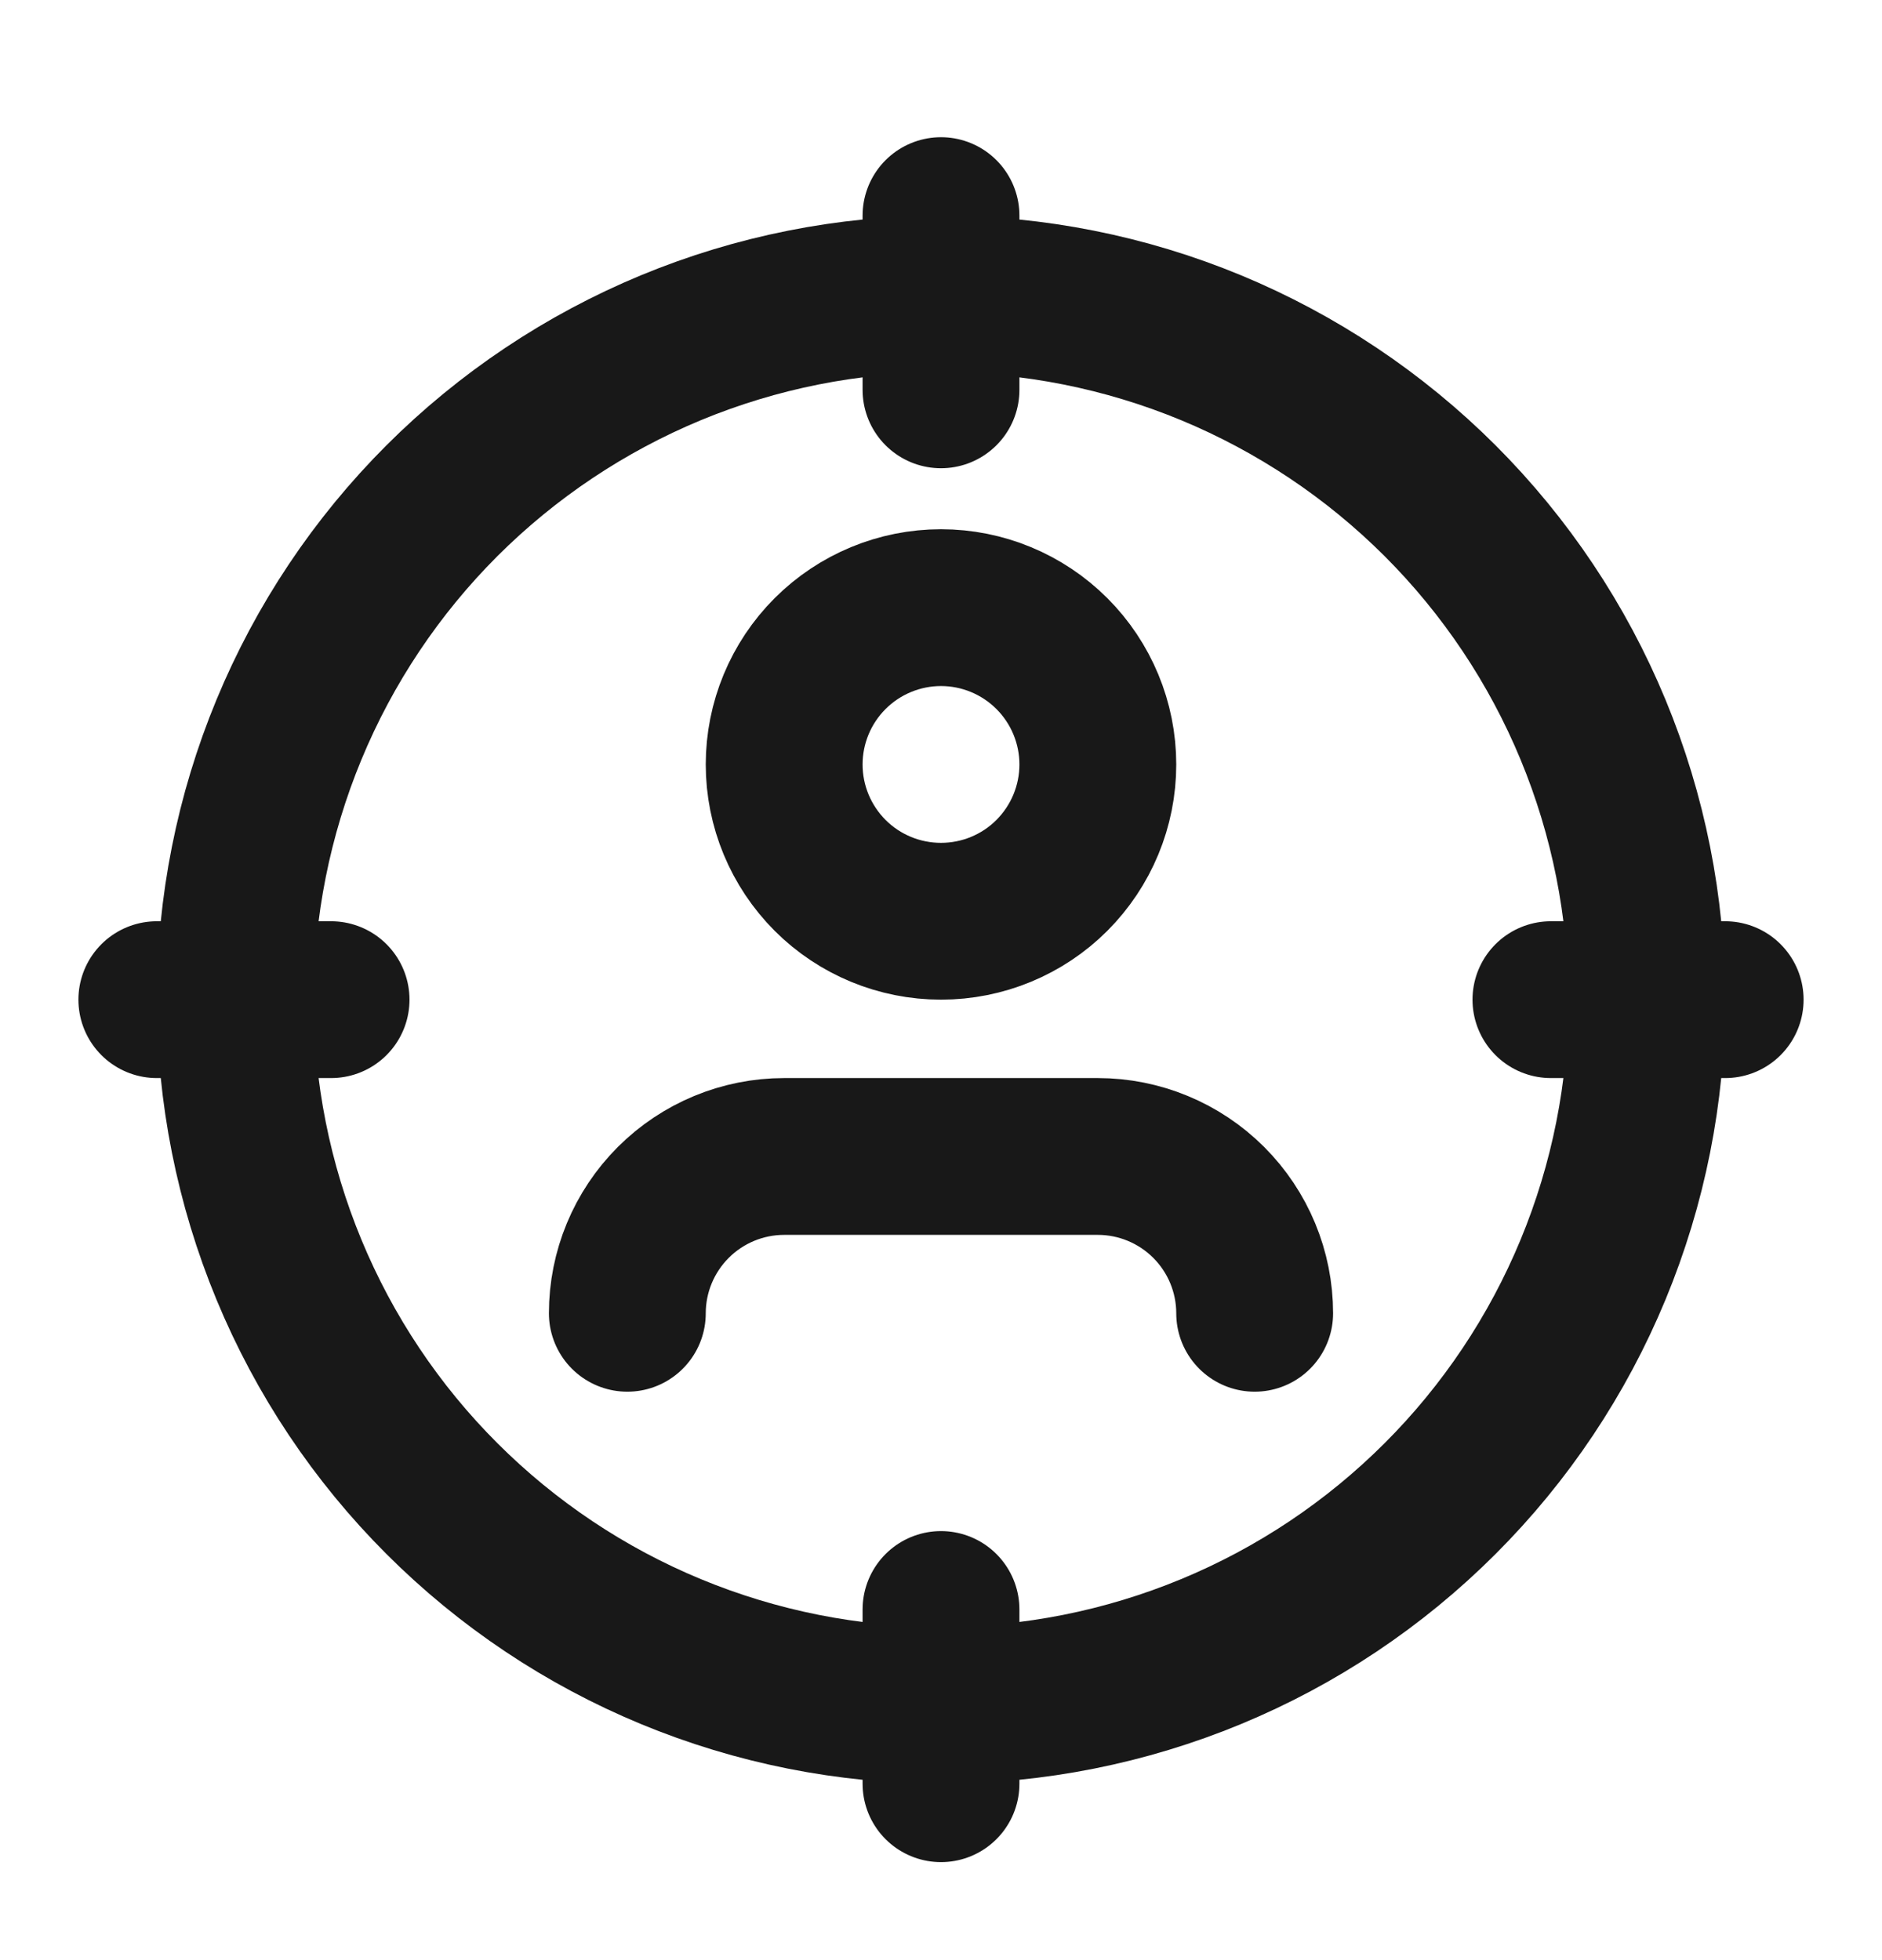 <svg width="24" height="25" viewBox="0 0 24 25" fill="none" xmlns="http://www.w3.org/2000/svg">
<path d="M8 16.75C8 16.22 8.211 15.711 8.586 15.336C8.961 14.961 9.47 14.75 10 14.75H14C14.53 14.75 15.039 14.961 15.414 15.336C15.789 15.711 16 16.22 16 16.75M4.222 12.75H2M12 20.528V22.75M19.778 12.75H22M12 4.972V2.75M10 9.75C10 10.281 10.211 10.789 10.586 11.165C10.961 11.54 11.47 11.75 12 11.75C12.53 11.75 13.039 11.54 13.414 11.165C13.789 10.789 14 10.281 14 9.75C14 9.22 13.789 8.711 13.414 8.336C13.039 7.961 12.53 7.75 12 7.75C11.47 7.75 10.961 7.961 10.586 8.336C10.211 8.711 10 9.22 10 9.75ZM3 12.75C3 13.932 3.233 15.102 3.685 16.194C4.137 17.286 4.8 18.279 5.636 19.114C6.472 19.95 7.464 20.613 8.556 21.065C9.648 21.517 10.818 21.75 12 21.75C13.182 21.75 14.352 21.517 15.444 21.065C16.536 20.613 17.528 19.95 18.364 19.114C19.2 18.279 19.863 17.286 20.315 16.194C20.767 15.102 21 13.932 21 12.75C21 11.568 20.767 10.398 20.315 9.306C19.863 8.214 19.2 7.222 18.364 6.386C17.528 5.551 16.536 4.888 15.444 4.435C14.352 3.983 13.182 3.75 12 3.75C10.818 3.75 9.648 3.983 8.556 4.435C7.464 4.888 6.472 5.551 5.636 6.386C4.8 7.222 4.137 8.214 3.685 9.306C3.233 10.398 3 11.568 3 12.75Z" stroke="#181818" stroke-width="2" stroke-linecap="round" stroke-linejoin="round"/>
</svg>
